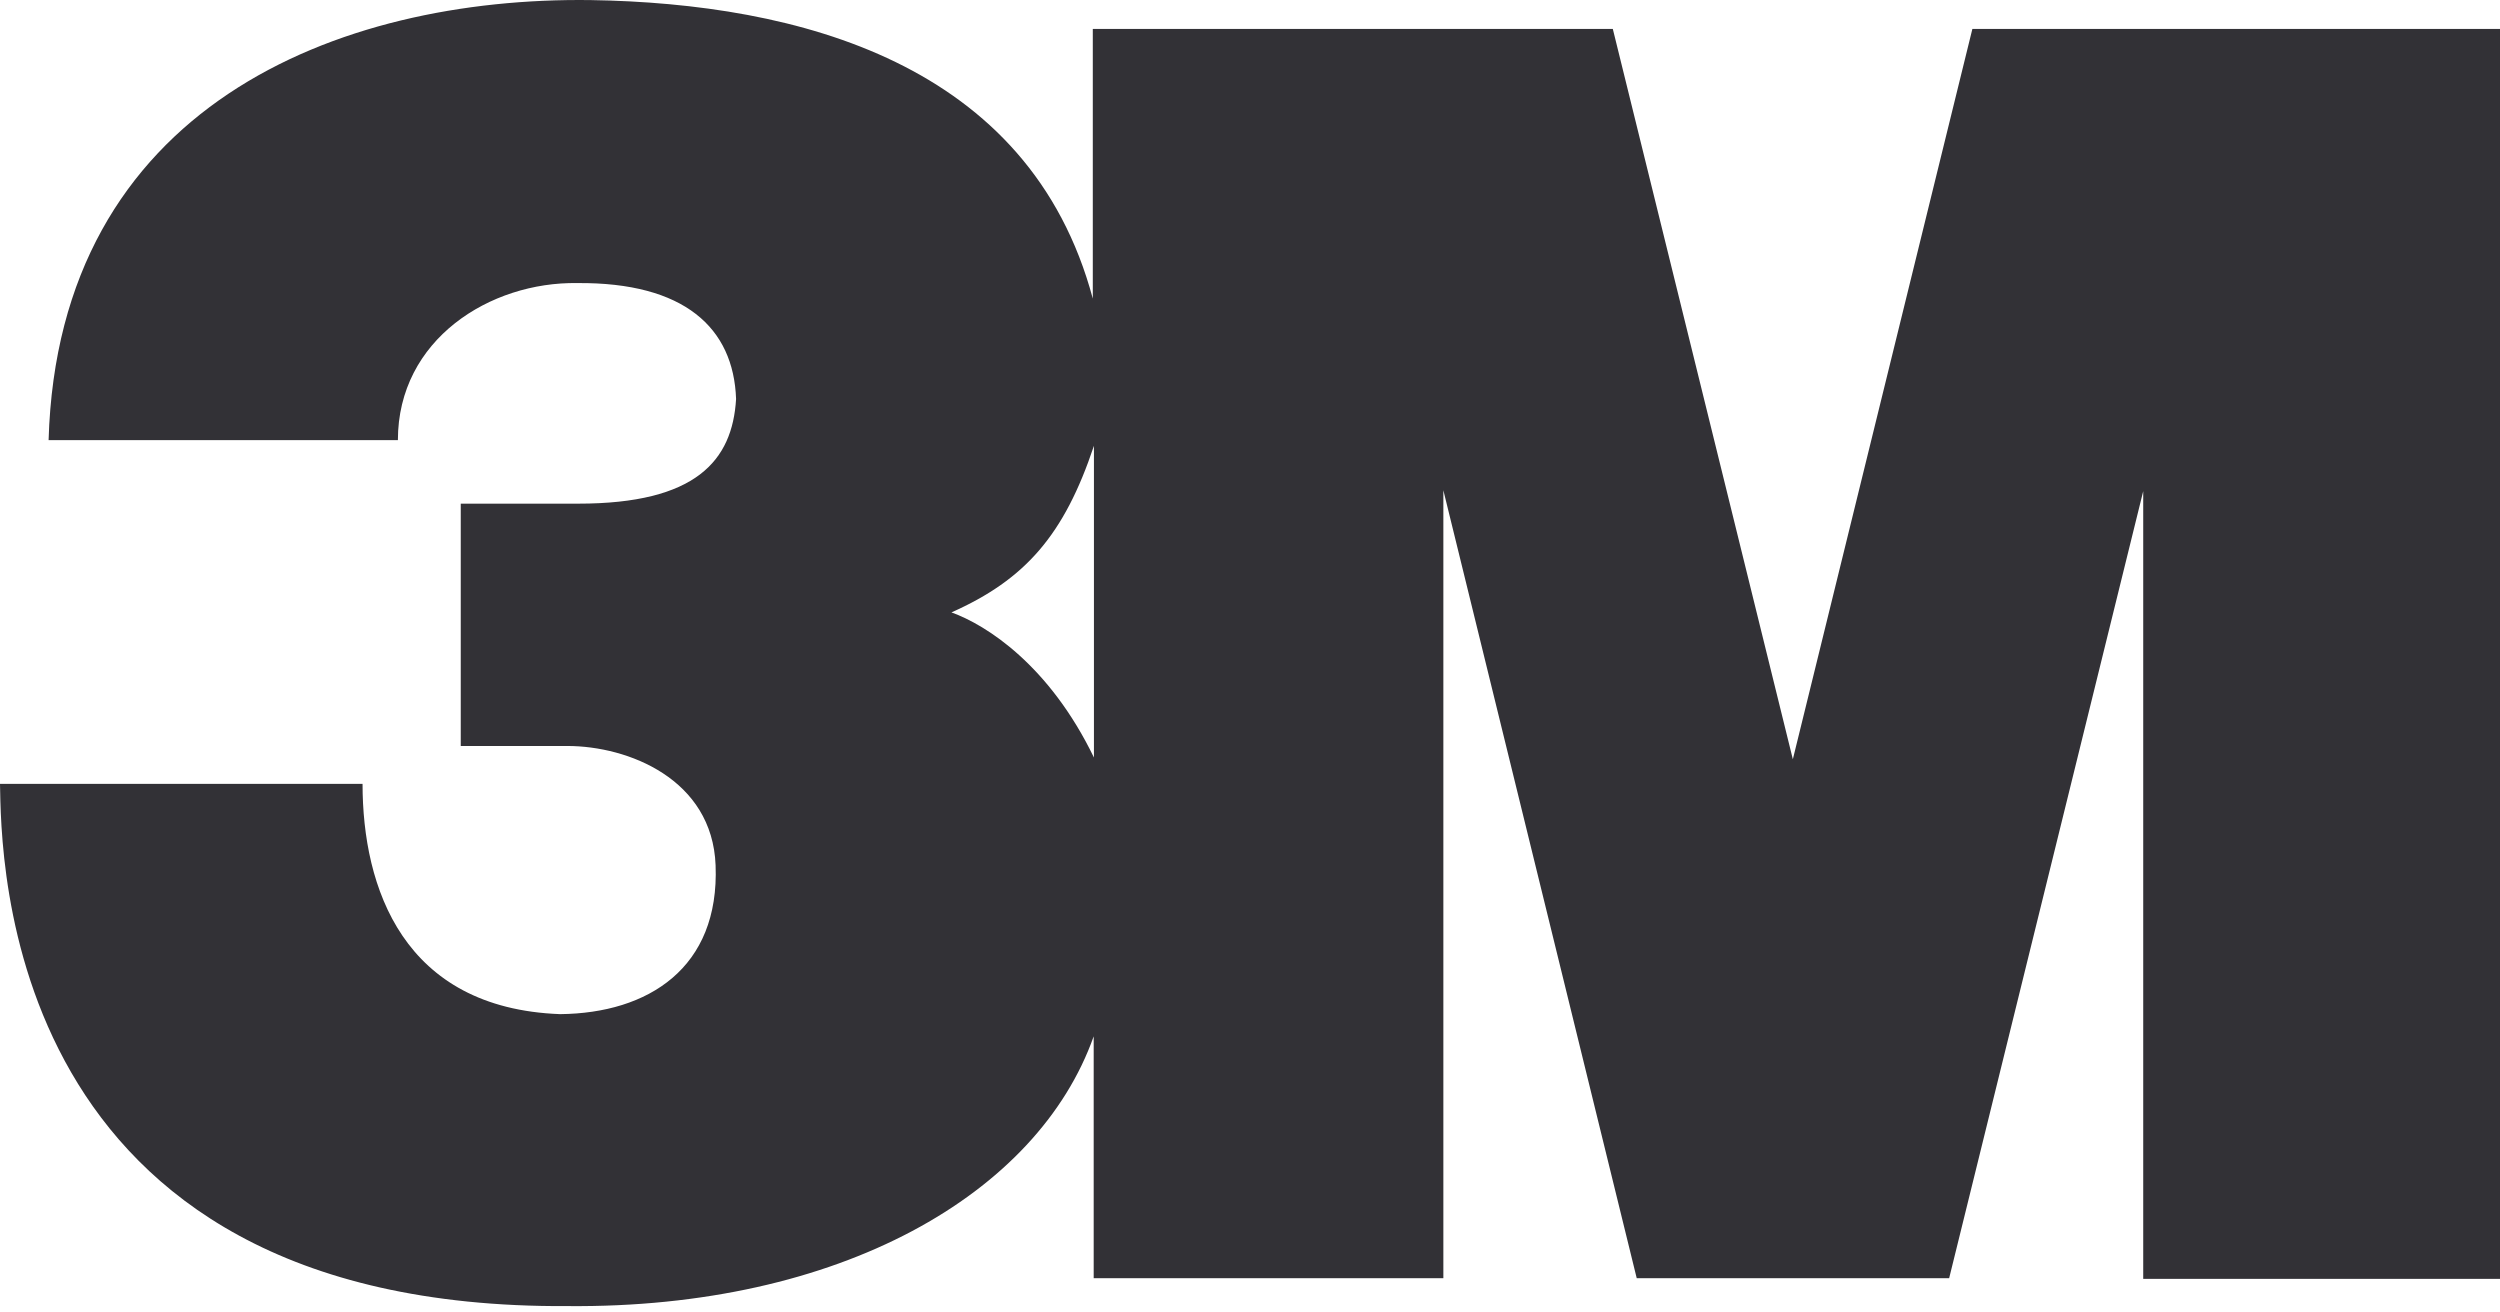 <?xml version="1.0" encoding="UTF-8"?> <svg xmlns="http://www.w3.org/2000/svg" width="160" height="84" viewBox="0 0 160 84" fill="none"> <path d="M126.232 1.852L114.742 48.592L103.22 1.852H69.939V19.111C65.895 4.008 51.06 0.22 37.803 0.005C21.64 -0.206 3.731 6.797 3.11 28.17H25.465C25.465 21.718 31.372 18.023 36.951 18.117C43.8 18.06 46.951 20.983 47.109 25.535C46.874 29.485 44.543 32.234 37.008 32.234H29.488V47.743H36.313C40.191 47.743 45.587 49.855 45.798 55.376C46.058 61.958 41.482 64.848 35.851 64.905C25.798 64.532 23.203 56.809 23.203 50.167H0C0.097 54.641 -0.049 83.805 36.318 83.59C53.739 83.748 66.419 76.424 69.996 66.326V81.803H92.375V31.377L104.75 81.803H124.746L137.166 31.434V81.848H160V1.852H126.232ZM70.012 48.482C67.162 42.587 63.151 40.009 60.893 39.193C65.631 37.086 68.112 34.227 70.012 28.531V48.482Z" fill="#323136"></path> </svg> 